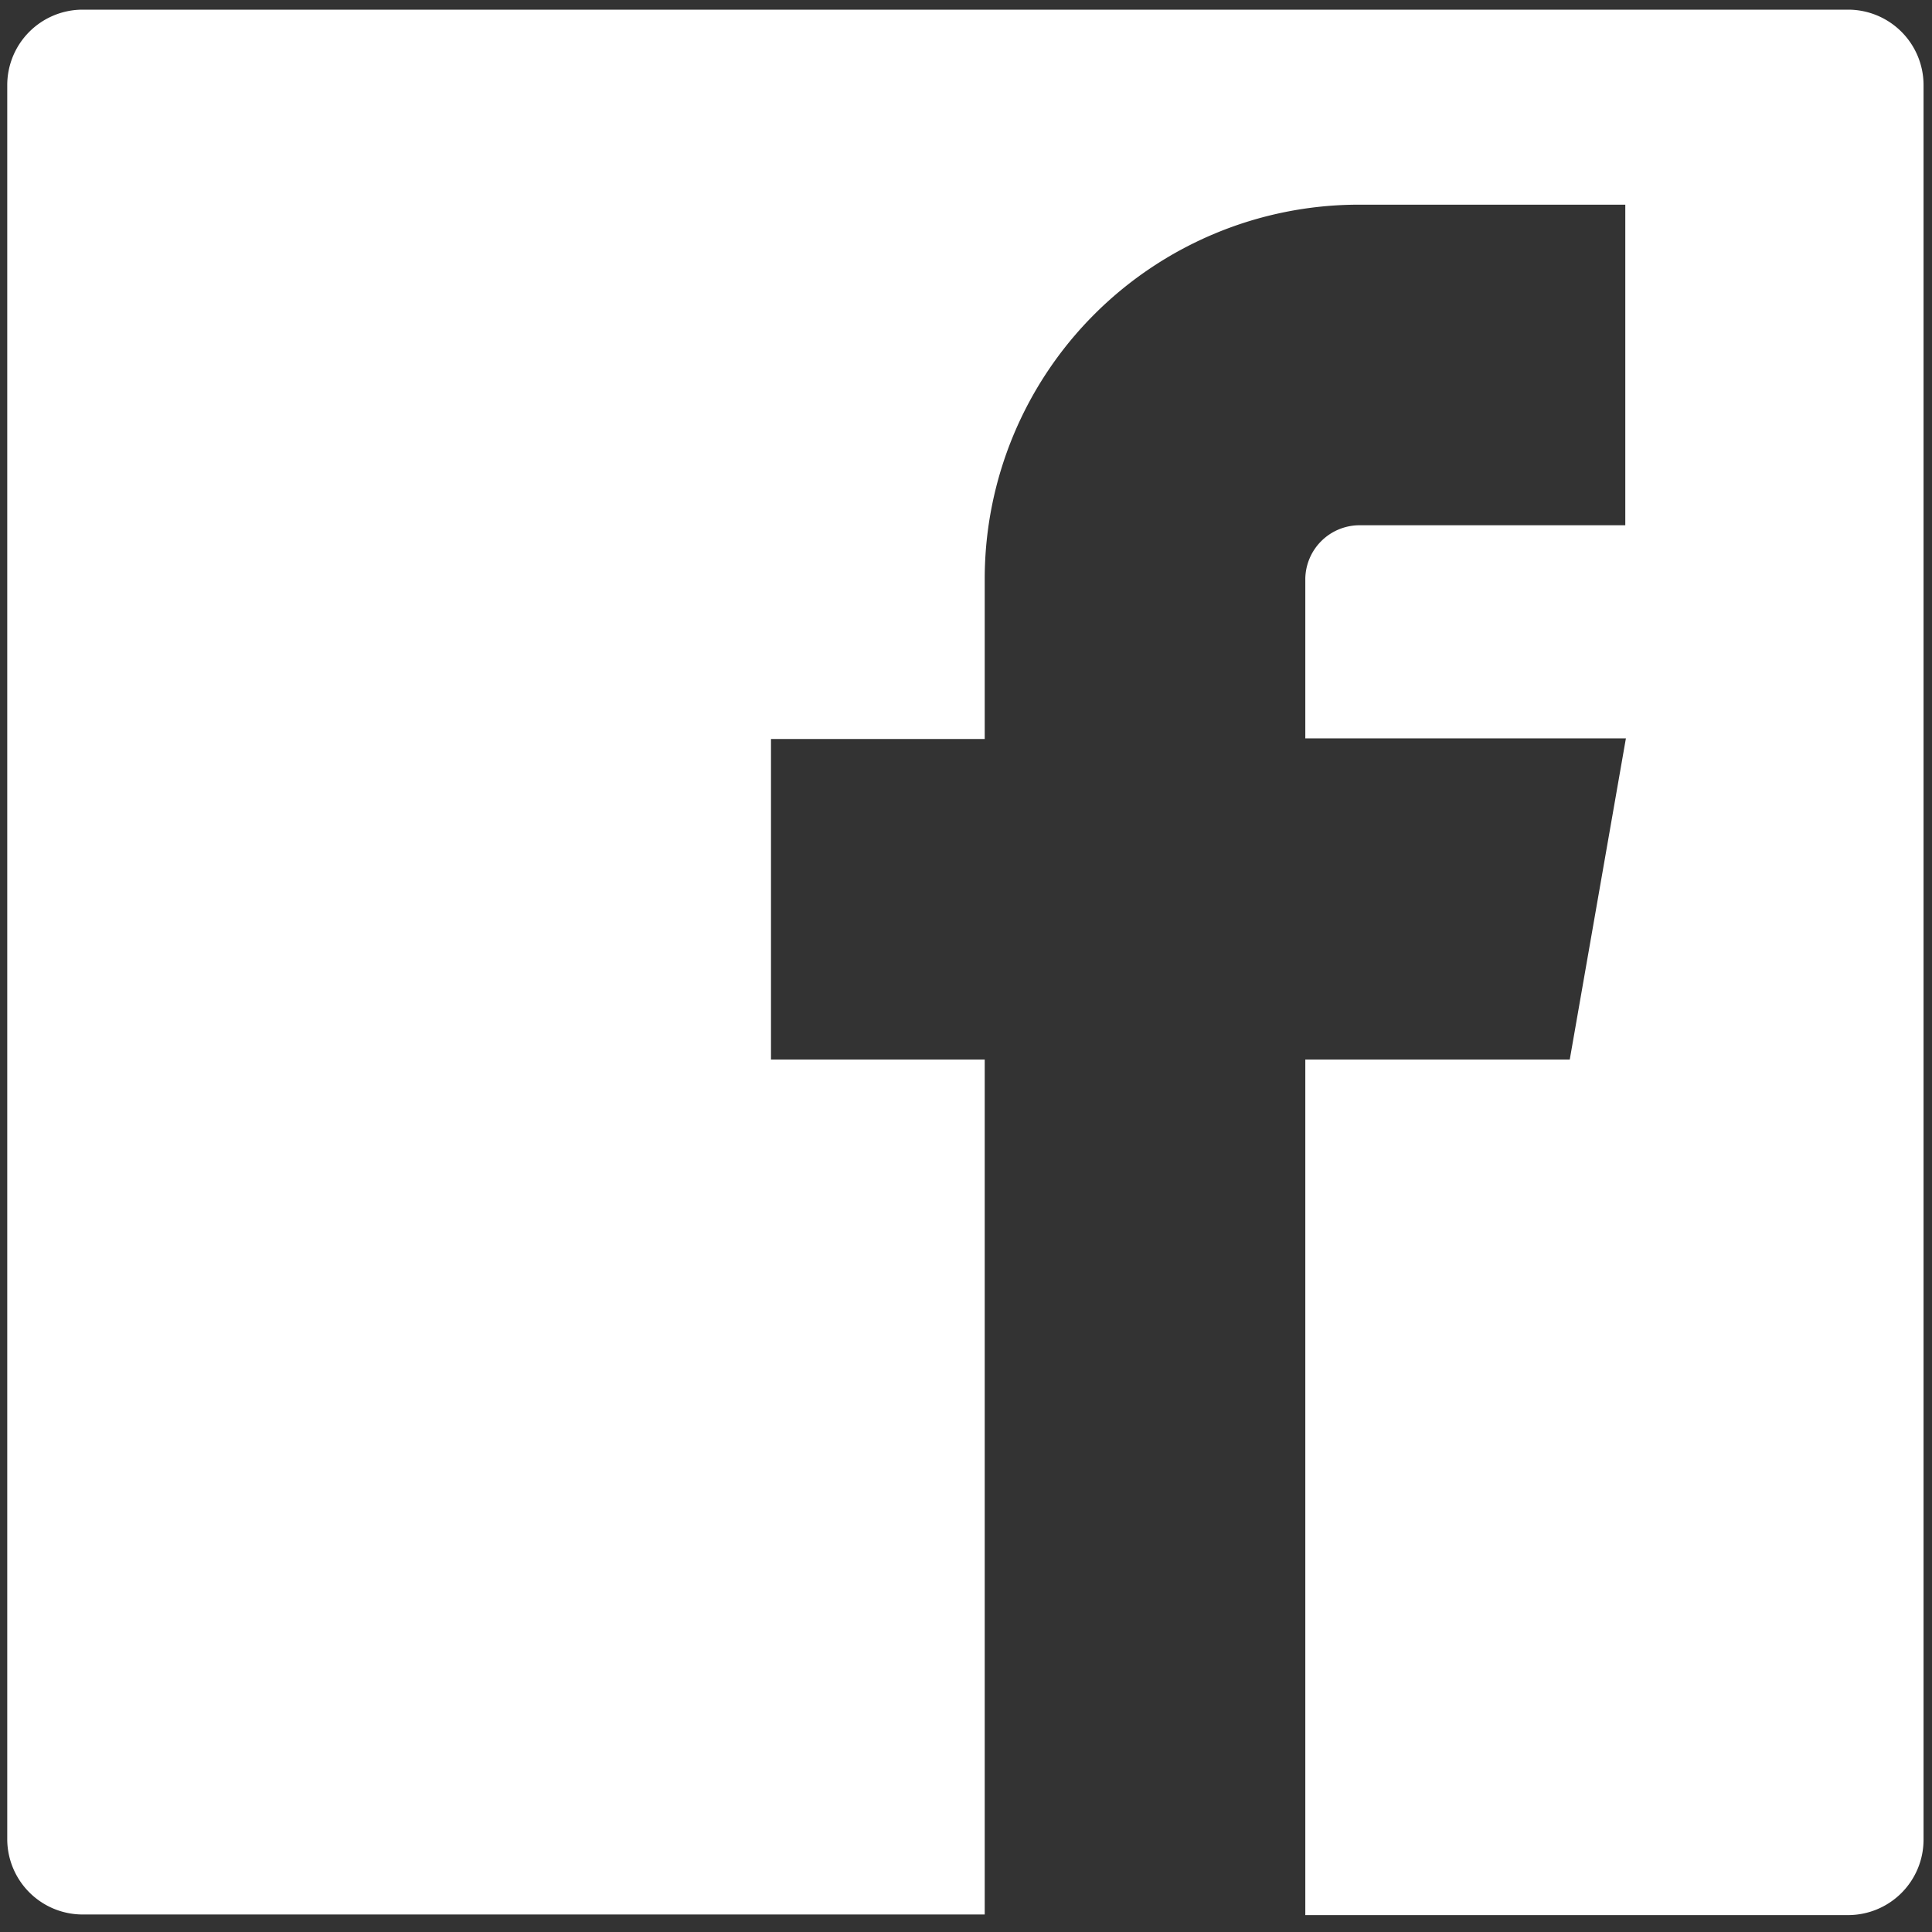 <svg id="Layer_1" data-name="Layer 1" xmlns="http://www.w3.org/2000/svg" viewBox="0 0 32 32"><rect x="0" y="0" width="32" height="32" fill="#333333" stroke="none"/><defs><style>.cls-1{fill:#fff;}</style></defs><title>Artboard 1</title><path class="cls-1" d="M30.62.16H1.36A1.25,1.25,0,0,0,.12,1.41V30.47a1.25,1.25,0,0,0,1.24,1.24H16.31V17.55H12.77V12.24h3.54V9.58A6.2,6.2,0,0,1,22.5,3.39h4.42V8.7H22.5a.9.9,0,0,0-.88.88v2.65h5.31L26,17.55H21.62V31.72h9a1.25,1.25,0,0,0,1.24-1.24V1.41A1.25,1.25,0,0,0,30.62.16Z"/></svg>